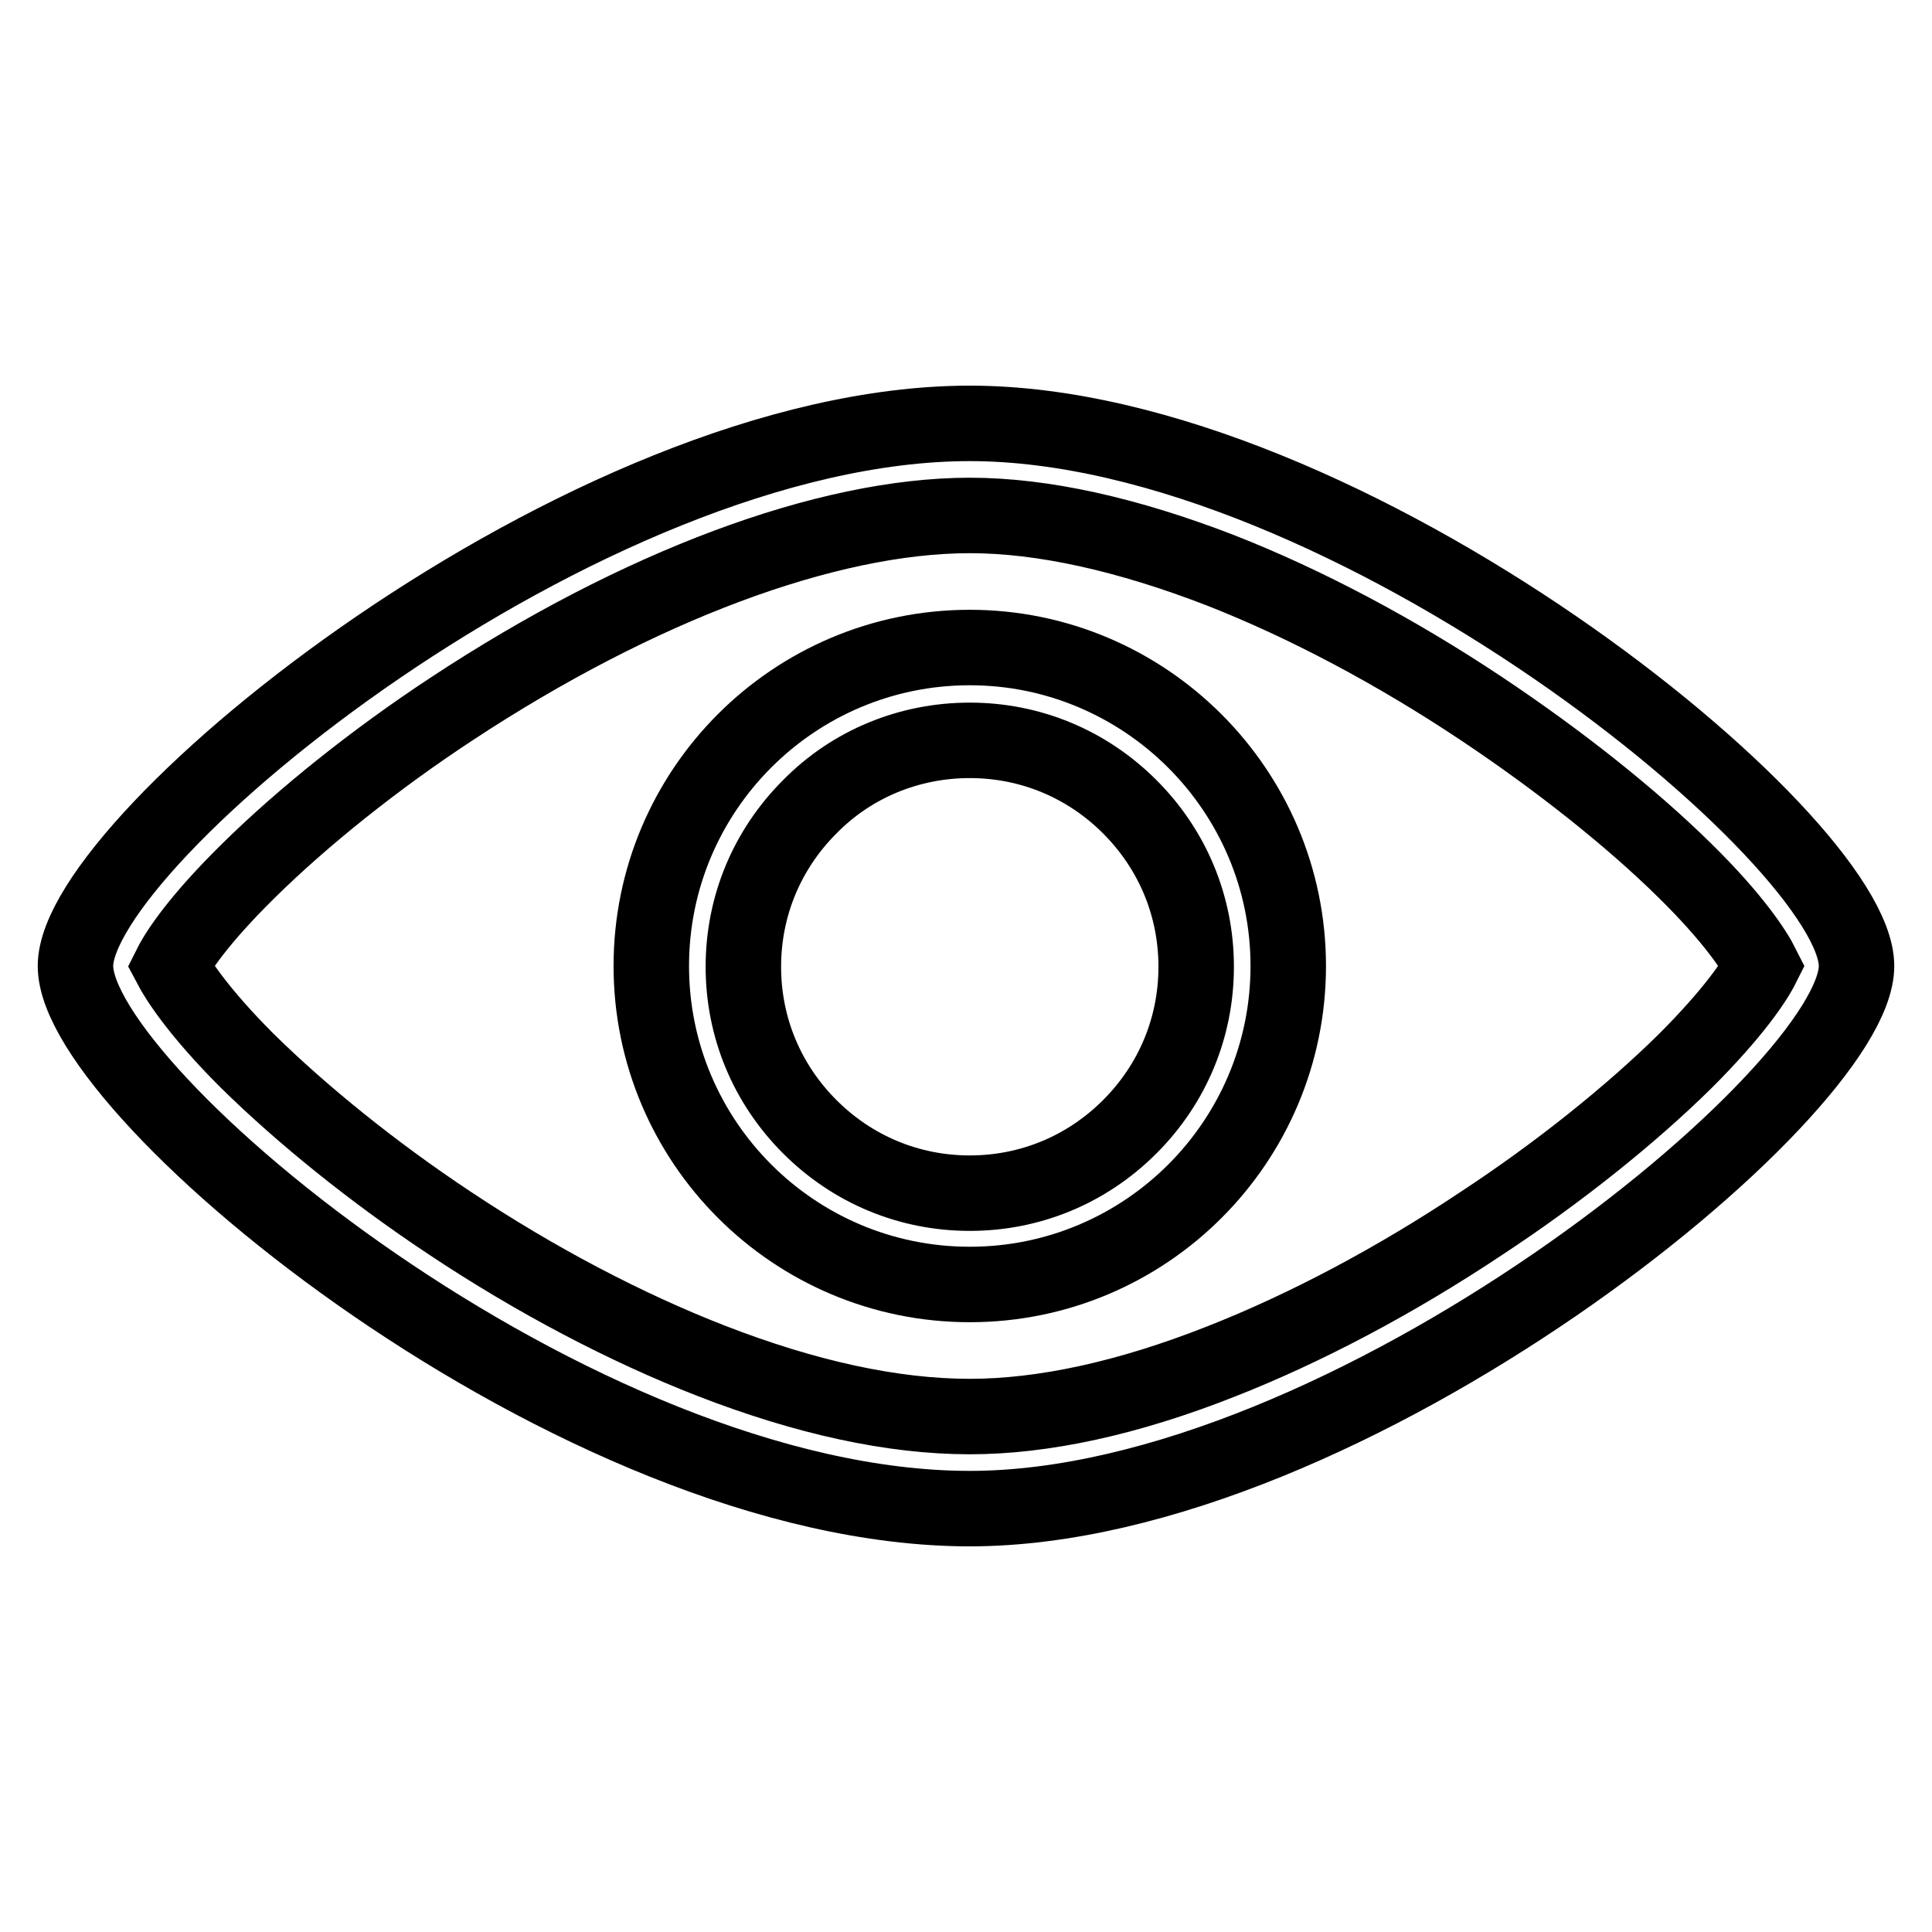 <?xml version="1.0" encoding="utf-8"?>
<!-- Svg Vector Icons : http://www.onlinewebfonts.com/icon -->
<!DOCTYPE svg PUBLIC "-//W3C//DTD SVG 1.1//EN" "http://www.w3.org/Graphics/SVG/1.1/DTD/svg11.dtd">
<svg version="1.1" xmlns="http://www.w3.org/2000/svg" xmlns:xlink="http://www.w3.org/1999/xlink" x="0px" y="0px" viewBox="0 0 256 256" enable-background="new 0 0 256 256" xml:space="preserve">
<g> <path stroke-width="10" fill-opacity="0" stroke="#000000"  d="M128.5,68.3c9.7,0,20.9,2.5,33.3,7.3c11.2,4.4,23.1,10.7,34.5,18.3c10.2,6.8,19.8,14.4,27,21.5 c6.4,6.3,9.2,10.6,10.2,12.6c-1,2-3.8,6.2-10.2,12.6c-7.2,7.1-16.8,14.8-27,21.5c-11.4,7.6-23.3,13.9-34.5,18.3 c-12.4,4.9-23.6,7.3-33.3,7.3c-10.2,0-21.7-2.5-34.3-7.4c-11.3-4.4-23.3-10.7-34.7-18.3c-10.1-6.7-19.6-14.4-26.8-21.5 c-6.3-6.3-9.1-10.6-10.1-12.5c1-2,3.8-6.2,10.3-12.6c7.2-7.1,16.8-14.8,27-21.5C84.5,77.7,109.5,68.3,128.5,68.3 M128.5,56.1 C77.5,56.1,10,111.2,10,128c0,16.9,66.4,71.9,118.5,71.9c50,0,117.5-55.1,117.5-71.9C246,111.2,178.5,56.1,128.5,56.1z"/> <path stroke-width="10" fill-opacity="0" stroke="#000000"  d="M128.5,98.1c8,0,15.5,3.1,21.2,8.8c5.7,5.7,8.8,13.2,8.8,21.2s-3.1,15.5-8.8,21.2 c-5.7,5.7-13.2,8.8-21.2,8.8c-8,0-15.5-3.1-21.2-8.8c-5.7-5.7-8.8-13.2-8.8-21.2s3.1-15.5,8.8-21.2 C112.9,101.2,120.5,98.1,128.5,98.1 M128.5,85.8c-23.3,0-42.2,18.9-42.2,42.2s18.9,42.2,42.2,42.2c23.3,0,42.2-18.9,42.2-42.2 S151.7,85.8,128.5,85.8L128.5,85.8z"/></g>
</svg>